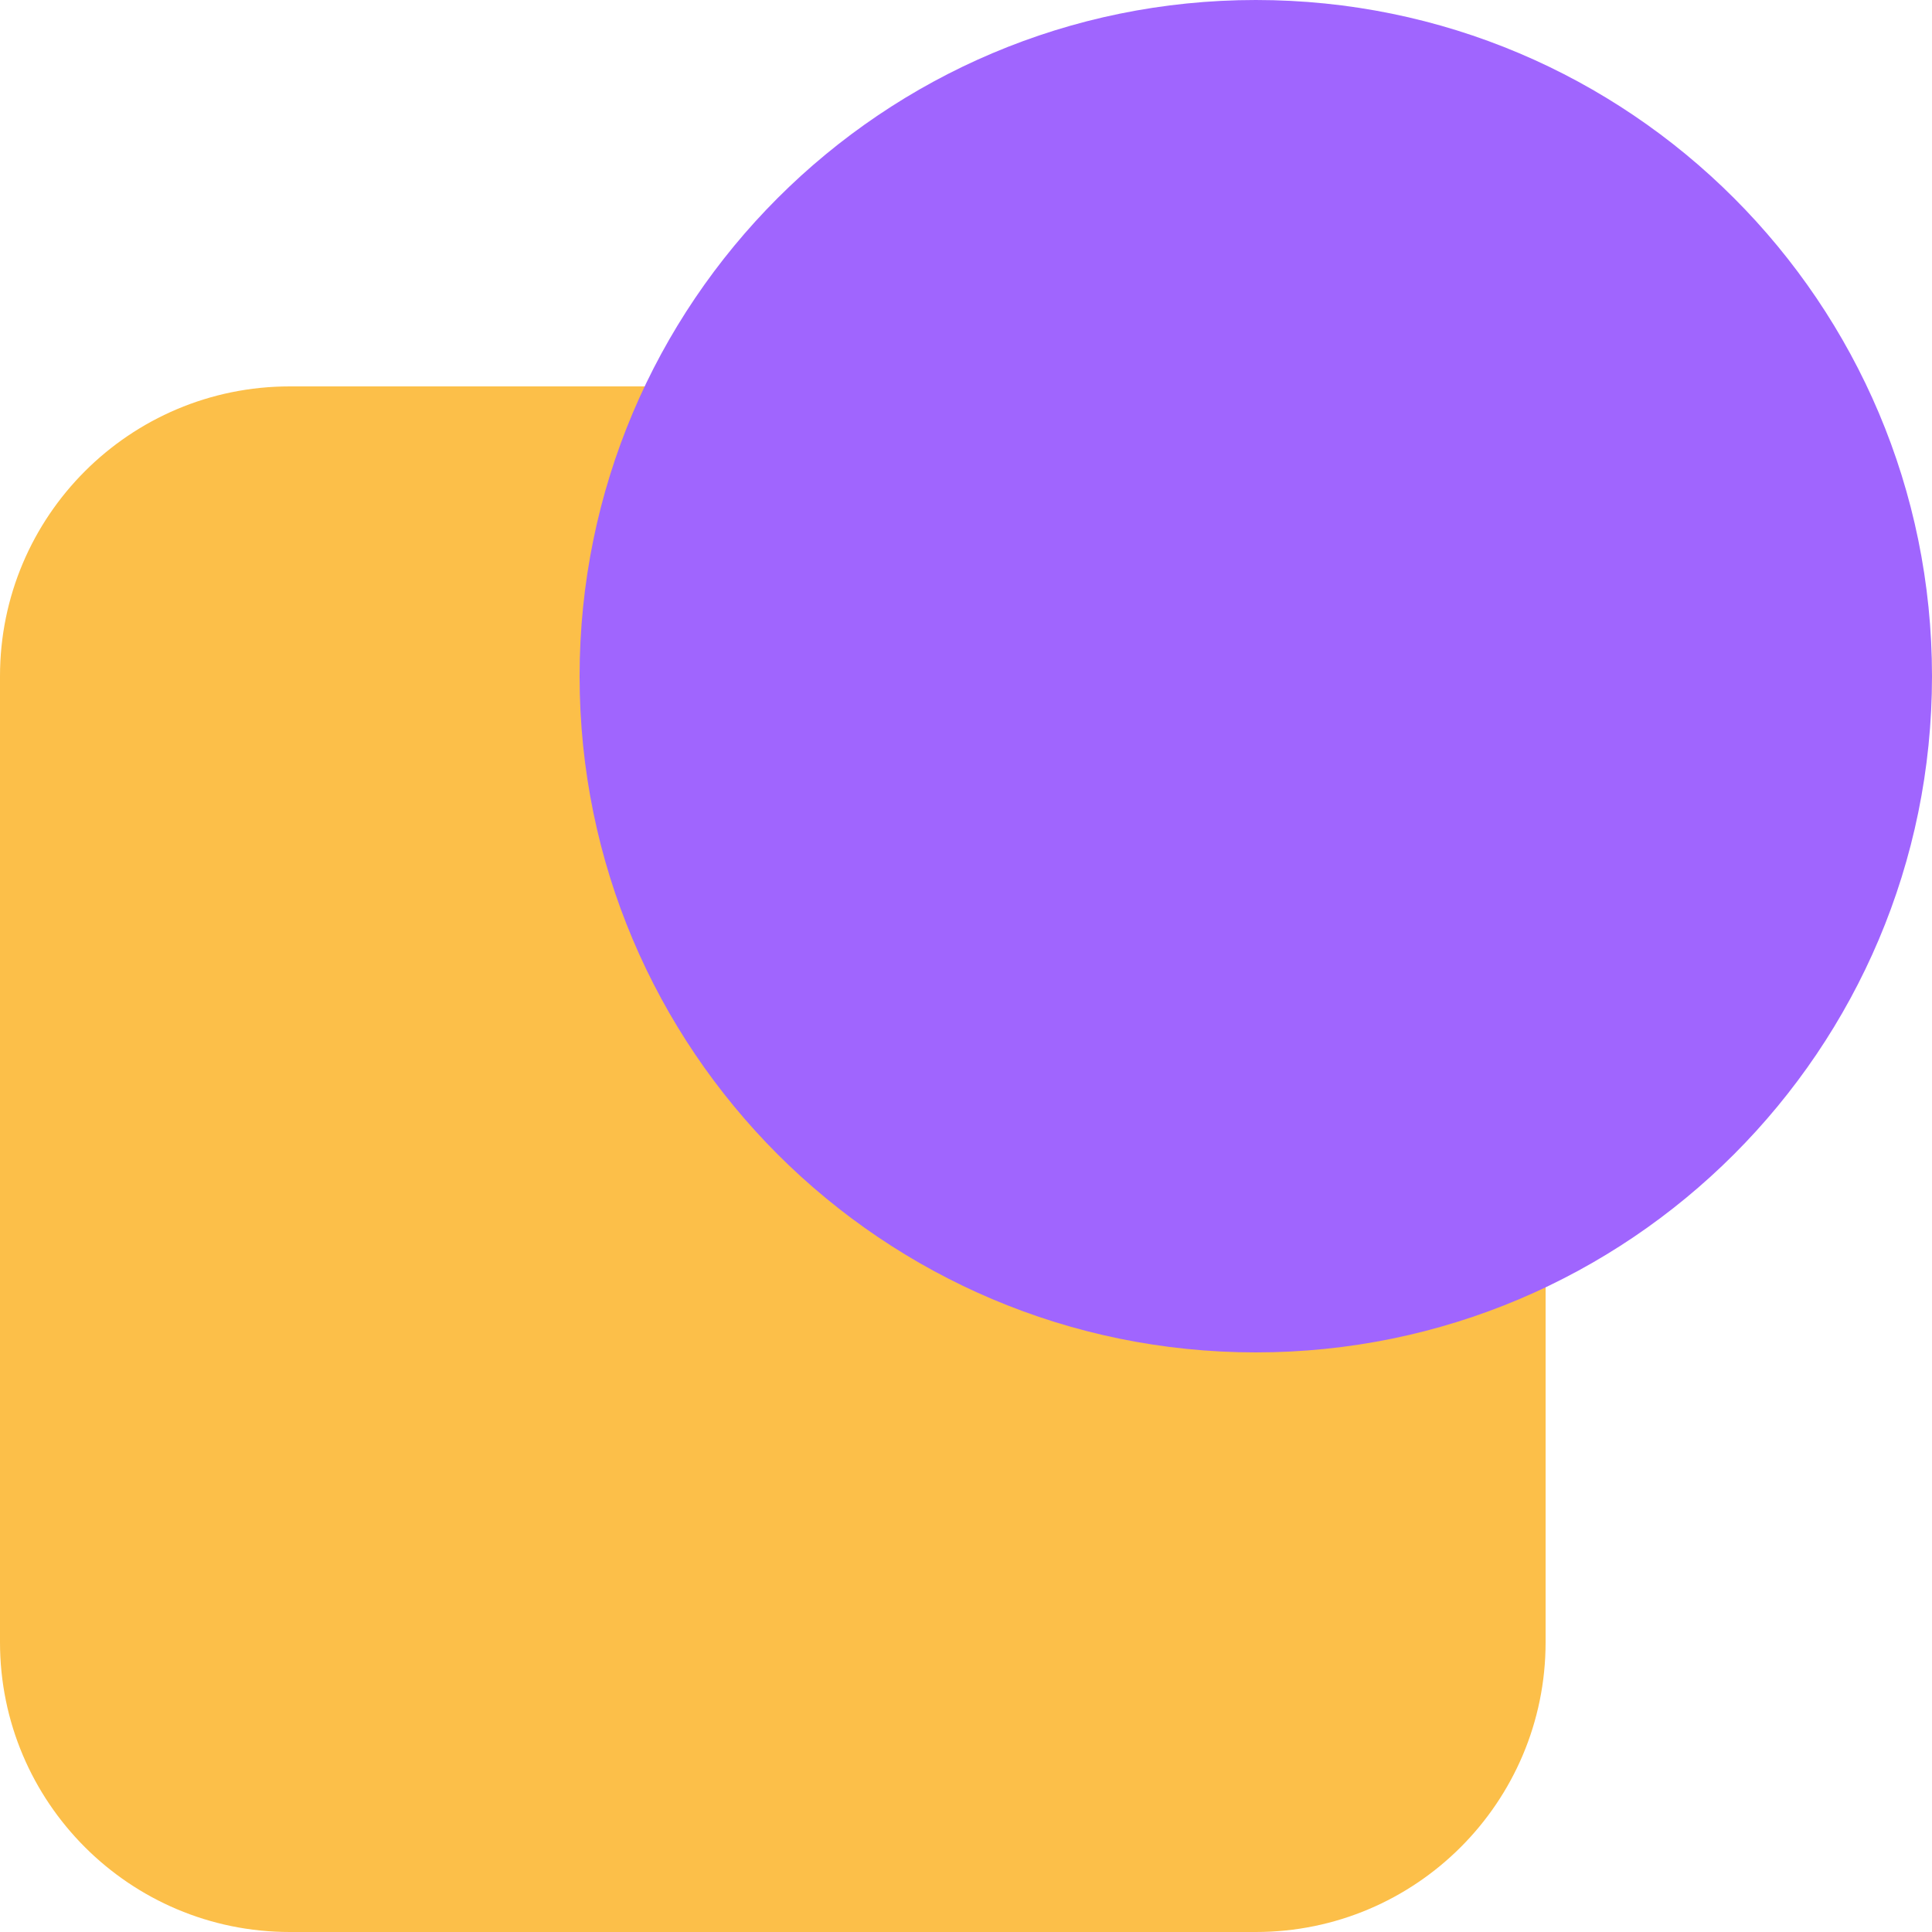 <svg width="20" height="20" viewBox="0 0 20 20" fill="none" xmlns="http://www.w3.org/2000/svg">
<path d="M13 4H3C1.343 4 0 5.343 0 7V17C0 18.657 1.343 20 3 20H13C14.657 20 16 18.657 16 17V7C16 5.343 14.657 4 13 4Z" fill="#FCBF49"/>
<path d="M13 14C16.866 14 20 10.866 20 7C20 3.134 16.866 0 13 0C9.134 0 6 3.134 6 7C6 10.866 9.134 14 13 14Z" fill="#A065FE"/>
</svg>
